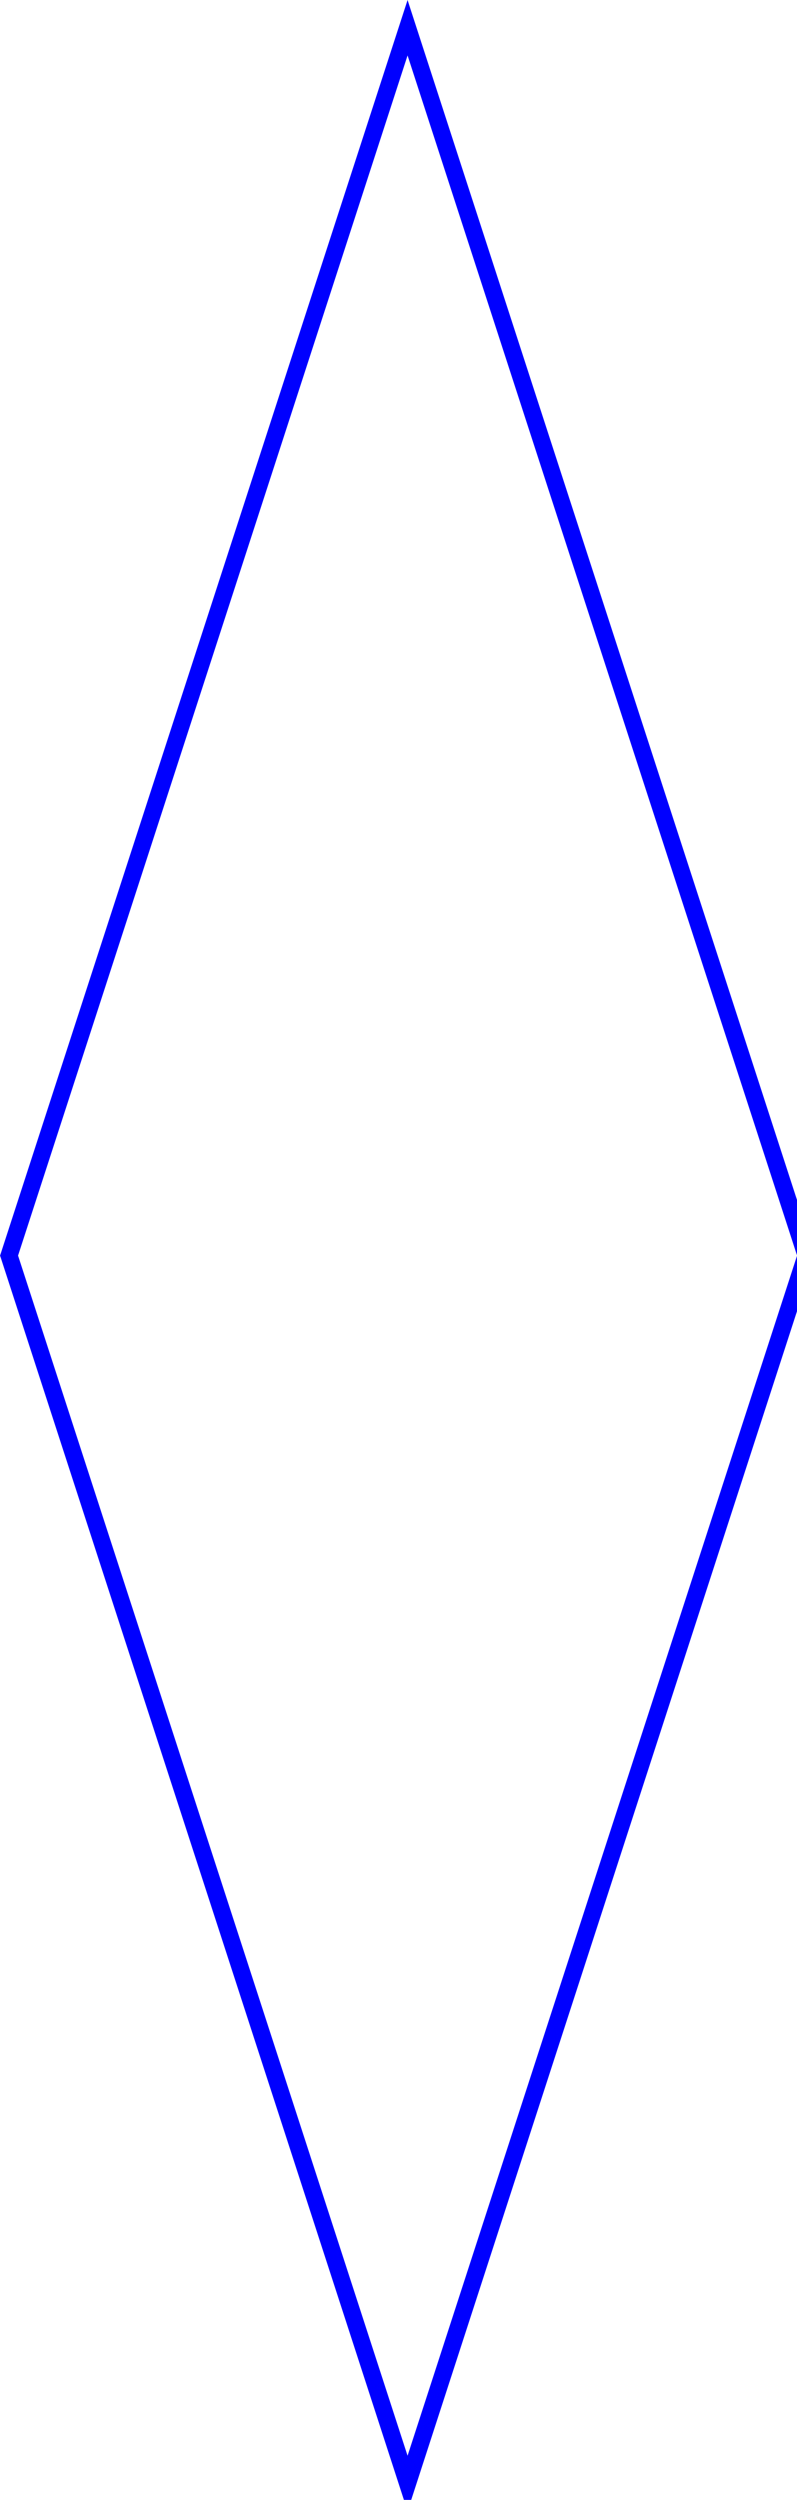 <?xml version="1.0" encoding="UTF-8" standalone="no"?>
<svg
 version="1.1"
 viewBox="-10 -10 466 1460"
 width="100%" height="100%"
 xmlns:xlink="http://www.w3.org/1999/xlink"
 xmlns="http://www.w3.org/2000/svg">
<title>Thin Rhomb</title>
 <path fill="none" stroke="blue" stroke-width="10"
 d="m461.3 723.3 -233,717.1 -233,-717.1 233,-717.1z" />
</svg>